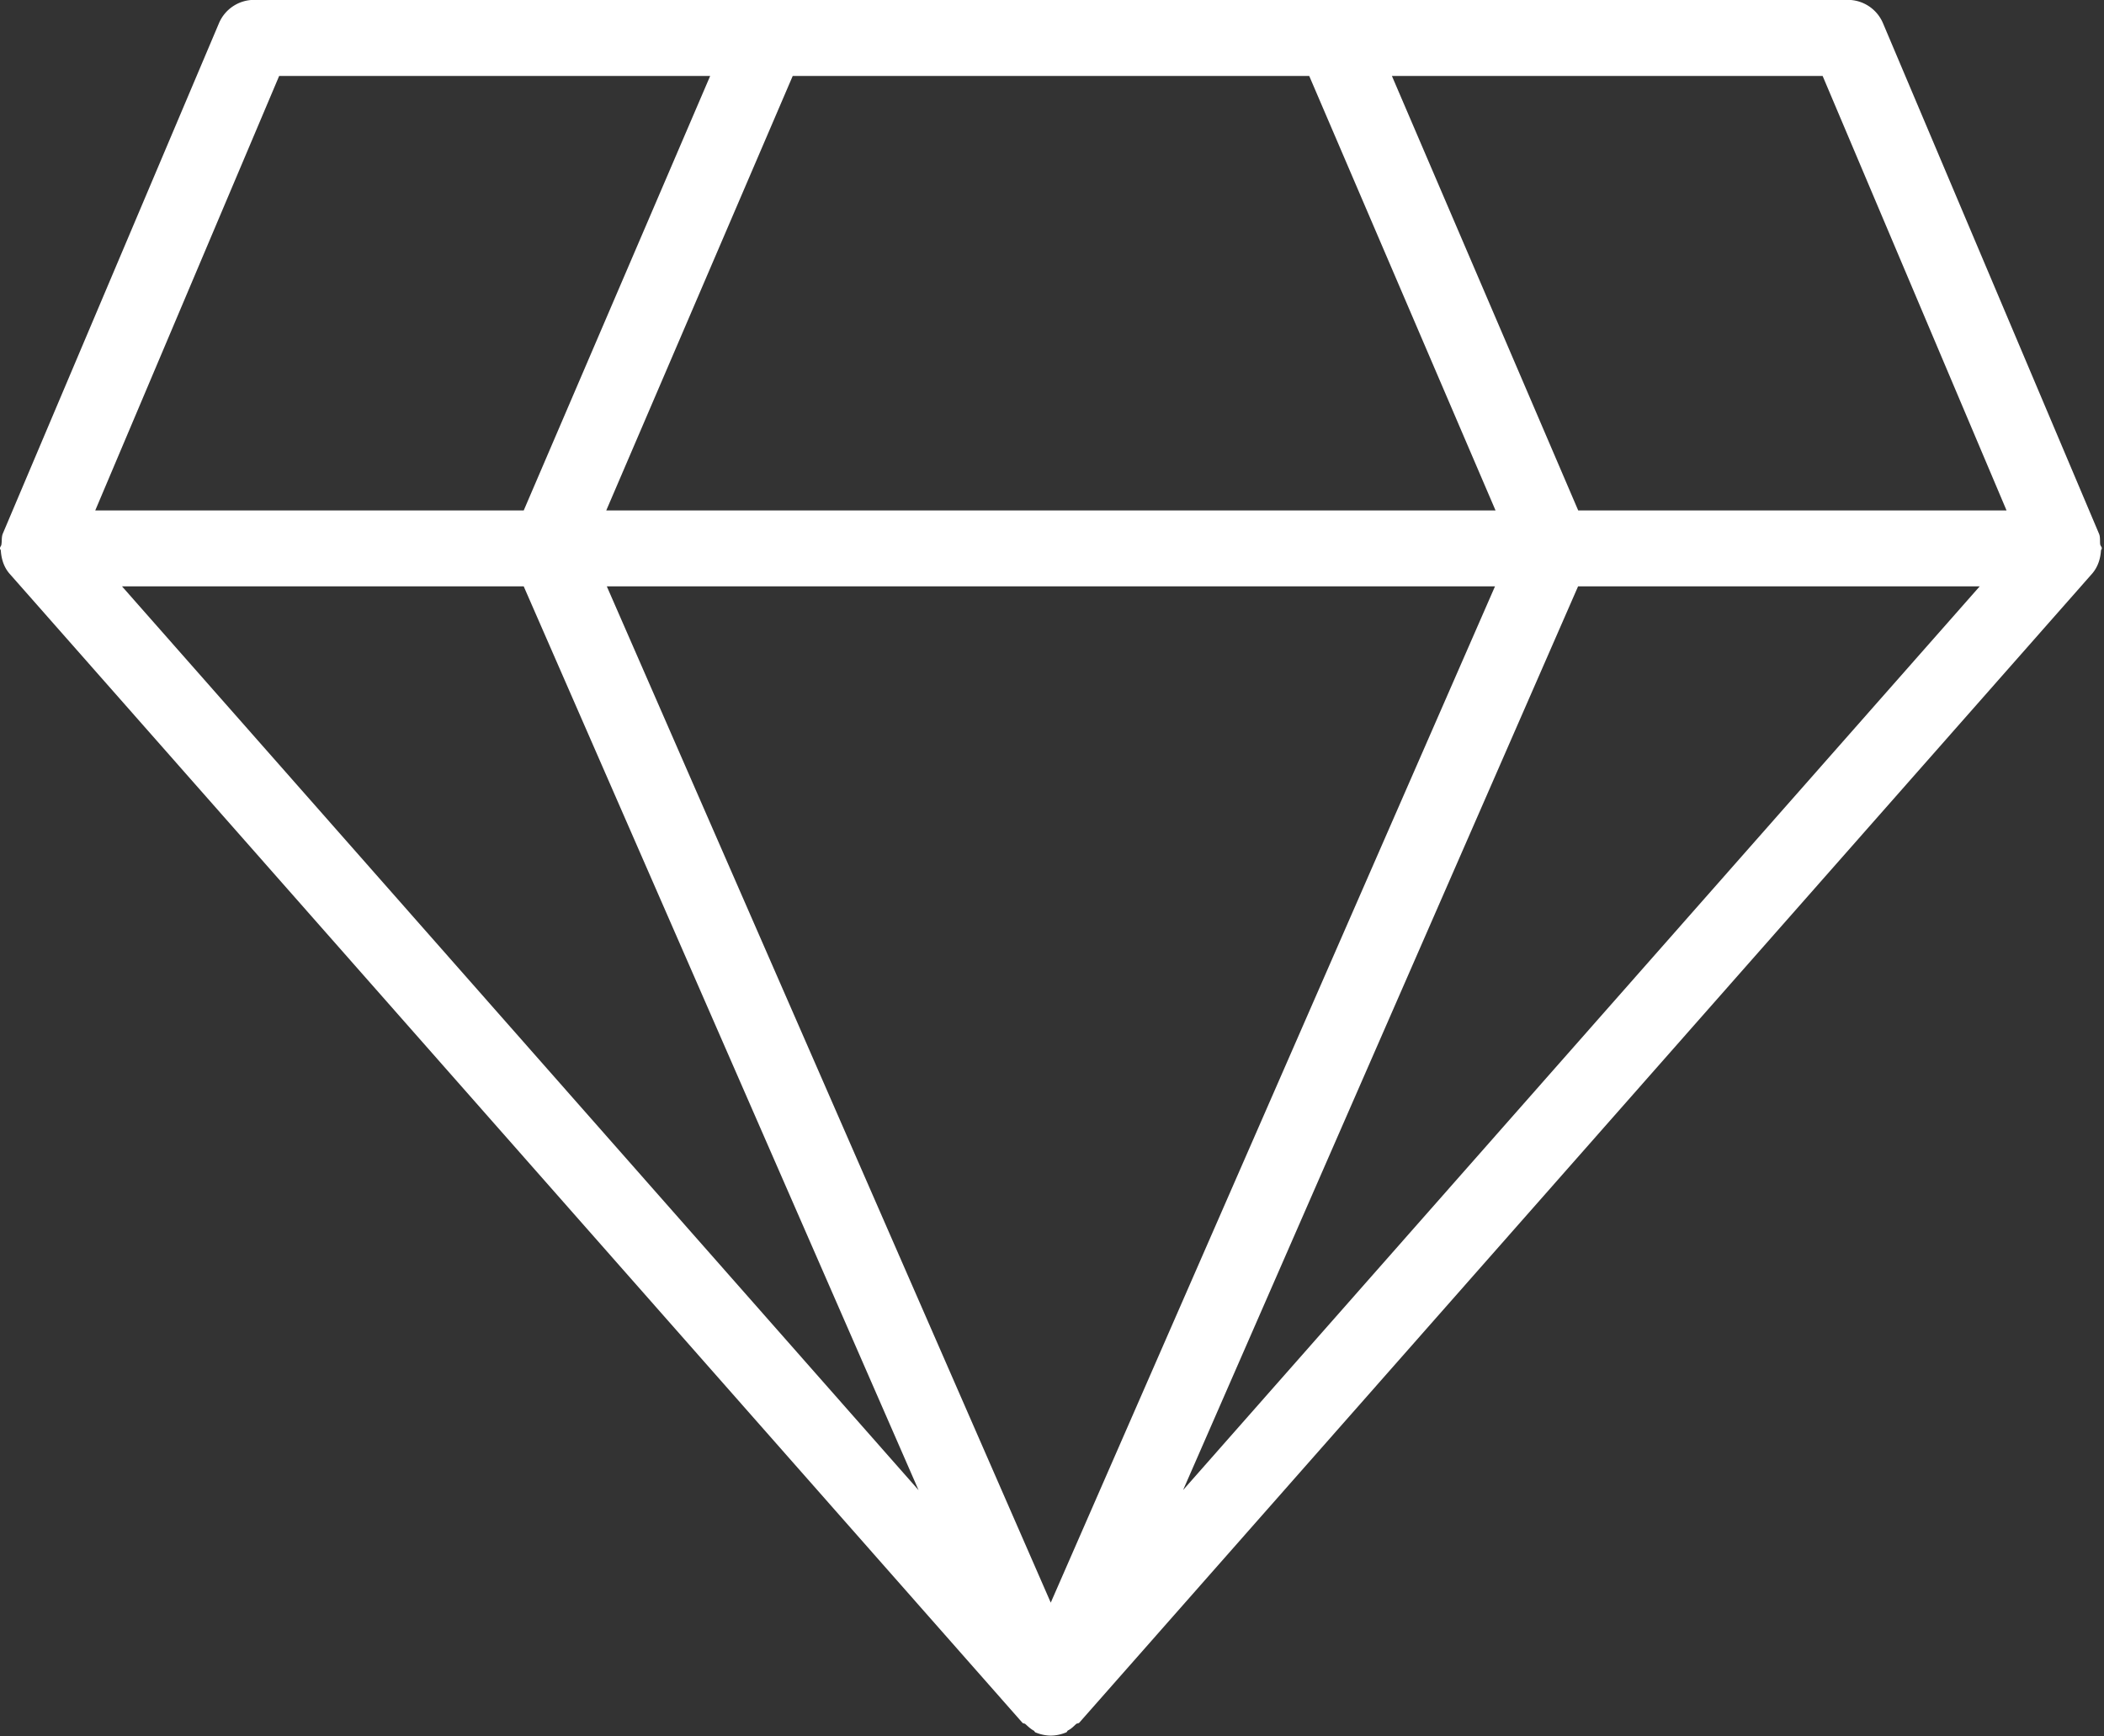<svg clip-rule="evenodd" fill-rule="evenodd" stroke-linejoin="round" stroke-miterlimit="1.414" viewBox="0 0 103 85" xmlns="http://www.w3.org/2000/svg"><rect x="0" y="0" width="103" height="85" fill="#333333" stroke="none"/><path d="M102.893 26.85c0-.08-.07-.121-.08-.204-.02-.176.014-.36-.062-.526L92.177 1.128A1.87 1.87 0 0 0 90.46-.006H12.438a1.87 1.87 0 0 0-1.715 1.134L.14 26.12c-.072.17-.041.353-.069.526-.003.083-.072.125-.072.204 0 .042.041.07.041.107.028.405.142.796.419 1.121l49.589 56.265c.041.049.114.028.155.073.135.121.243.228.405.318.035.014.042.073.087.087.242.1.501.155.743.155.25 0 .505-.055.751-.155.048-.014.055-.073.086-.094.163-.08.27-.19.398-.311.049-.049.121-.028.163-.073l49.59-56.265c.276-.325.397-.716.425-1.12 0-.039.041-.066.041-.108zm-38.8-23.13l9.121 21.273H29.678l9.129-21.274zm9.094 24.988L51.439 78.466 29.706 28.708zm-47.549 0l19.33 44.251L5.972 28.708zm51.616 0h19.662L57.918 72.953zm20.976-3.715H77.261L68.14 3.719h21.086zM13.666 3.719h21.1l-9.128 21.274H4.662z" fill="#fff"/></svg>